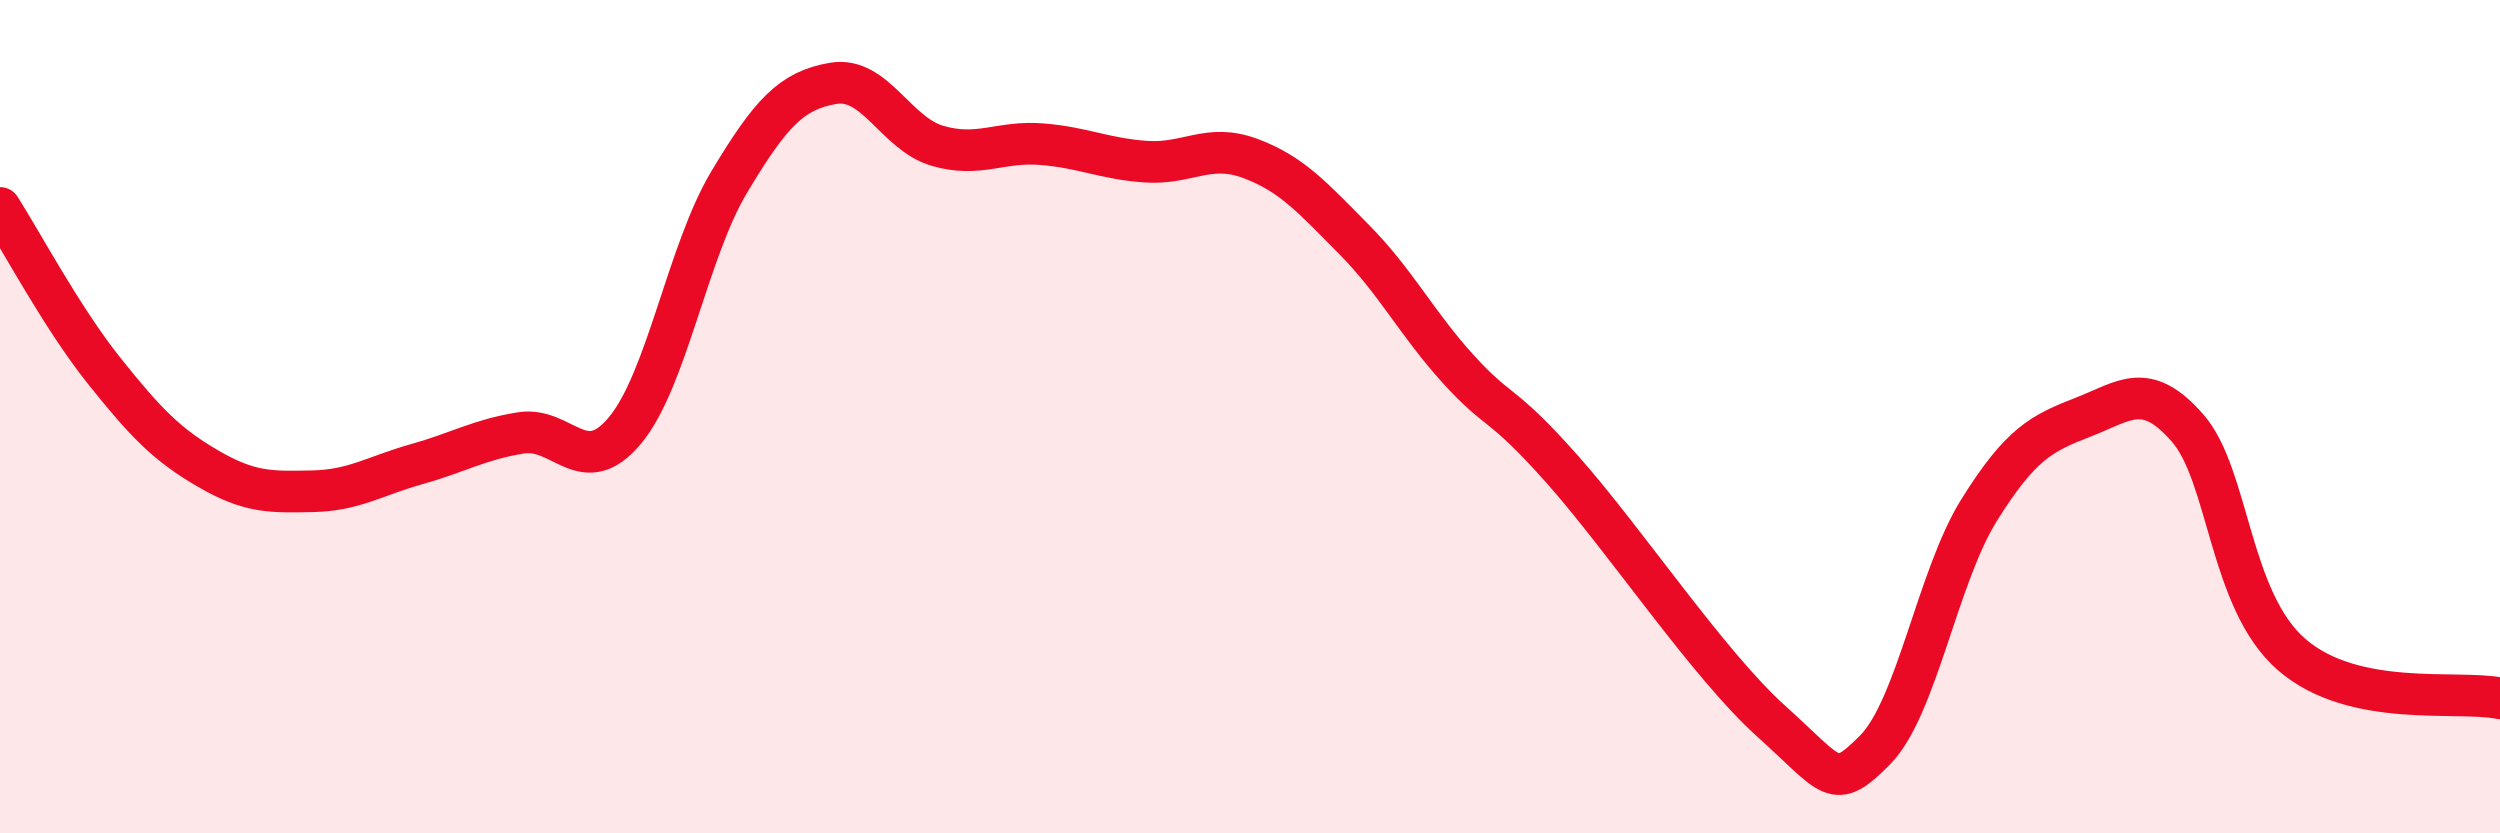 
    <svg width="60" height="20" viewBox="0 0 60 20" xmlns="http://www.w3.org/2000/svg">
      <path
        d="M 0,4.99 C 0.5,5.77 1.5,7.65 2.5,8.9 C 3.5,10.15 4,10.67 5,11.25 C 6,11.83 6.5,11.81 7.5,11.79 C 8.5,11.77 9,11.42 10,11.14 C 11,10.86 11.5,10.55 12.5,10.39 C 13.5,10.23 14,11.53 15,10.33 C 16,9.13 16.5,6.04 17.5,4.37 C 18.5,2.7 19,2.17 20,2 C 21,1.83 21.5,3.21 22.5,3.5 C 23.5,3.79 24,3.38 25,3.46 C 26,3.54 26.5,3.81 27.5,3.88 C 28.5,3.95 29,3.43 30,3.8 C 31,4.17 31.5,4.74 32.5,5.75 C 33.5,6.76 34,7.76 35,8.86 C 36,9.96 36,9.58 37.5,11.27 C 39,12.96 41,15.95 42.5,17.3 C 44,18.65 44,19.01 45,18 C 46,16.99 46.5,13.84 47.5,12.24 C 48.5,10.64 49,10.4 50,10.01 C 51,9.62 51.5,9.13 52.5,10.27 C 53.5,11.41 53.5,14.41 55,15.71 C 56.5,17.01 59,16.55 60,16.76L60 20L0 20Z"
        fill="#EB0A25"
        opacity="0.1"
        stroke-linecap="round"
        stroke-linejoin="round"
      />
      <path
        d="M 0,4.99 C 0.5,5.77 1.5,7.65 2.5,8.9 C 3.5,10.15 4,10.67 5,11.25 C 6,11.83 6.5,11.81 7.5,11.79 C 8.5,11.77 9,11.42 10,11.14 C 11,10.86 11.5,10.55 12.5,10.39 C 13.5,10.23 14,11.53 15,10.33 C 16,9.13 16.5,6.04 17.5,4.37 C 18.5,2.7 19,2.17 20,2 C 21,1.83 21.5,3.21 22.5,3.5 C 23.5,3.79 24,3.38 25,3.46 C 26,3.54 26.5,3.81 27.5,3.88 C 28.5,3.95 29,3.43 30,3.8 C 31,4.17 31.5,4.74 32.5,5.75 C 33.5,6.76 34,7.76 35,8.86 C 36,9.96 36,9.58 37.5,11.27 C 39,12.96 41,15.95 42.5,17.3 C 44,18.65 44,19.01 45,18 C 46,16.99 46.5,13.84 47.5,12.24 C 48.5,10.64 49,10.4 50,10.01 C 51,9.62 51.5,9.13 52.5,10.27 C 53.5,11.41 53.5,14.41 55,15.71 C 56.5,17.01 59,16.55 60,16.76"
        stroke="#EB0A25"
        stroke-width="1"
        fill="none"
        stroke-linecap="round"
        stroke-linejoin="round"
      />
    </svg>
  